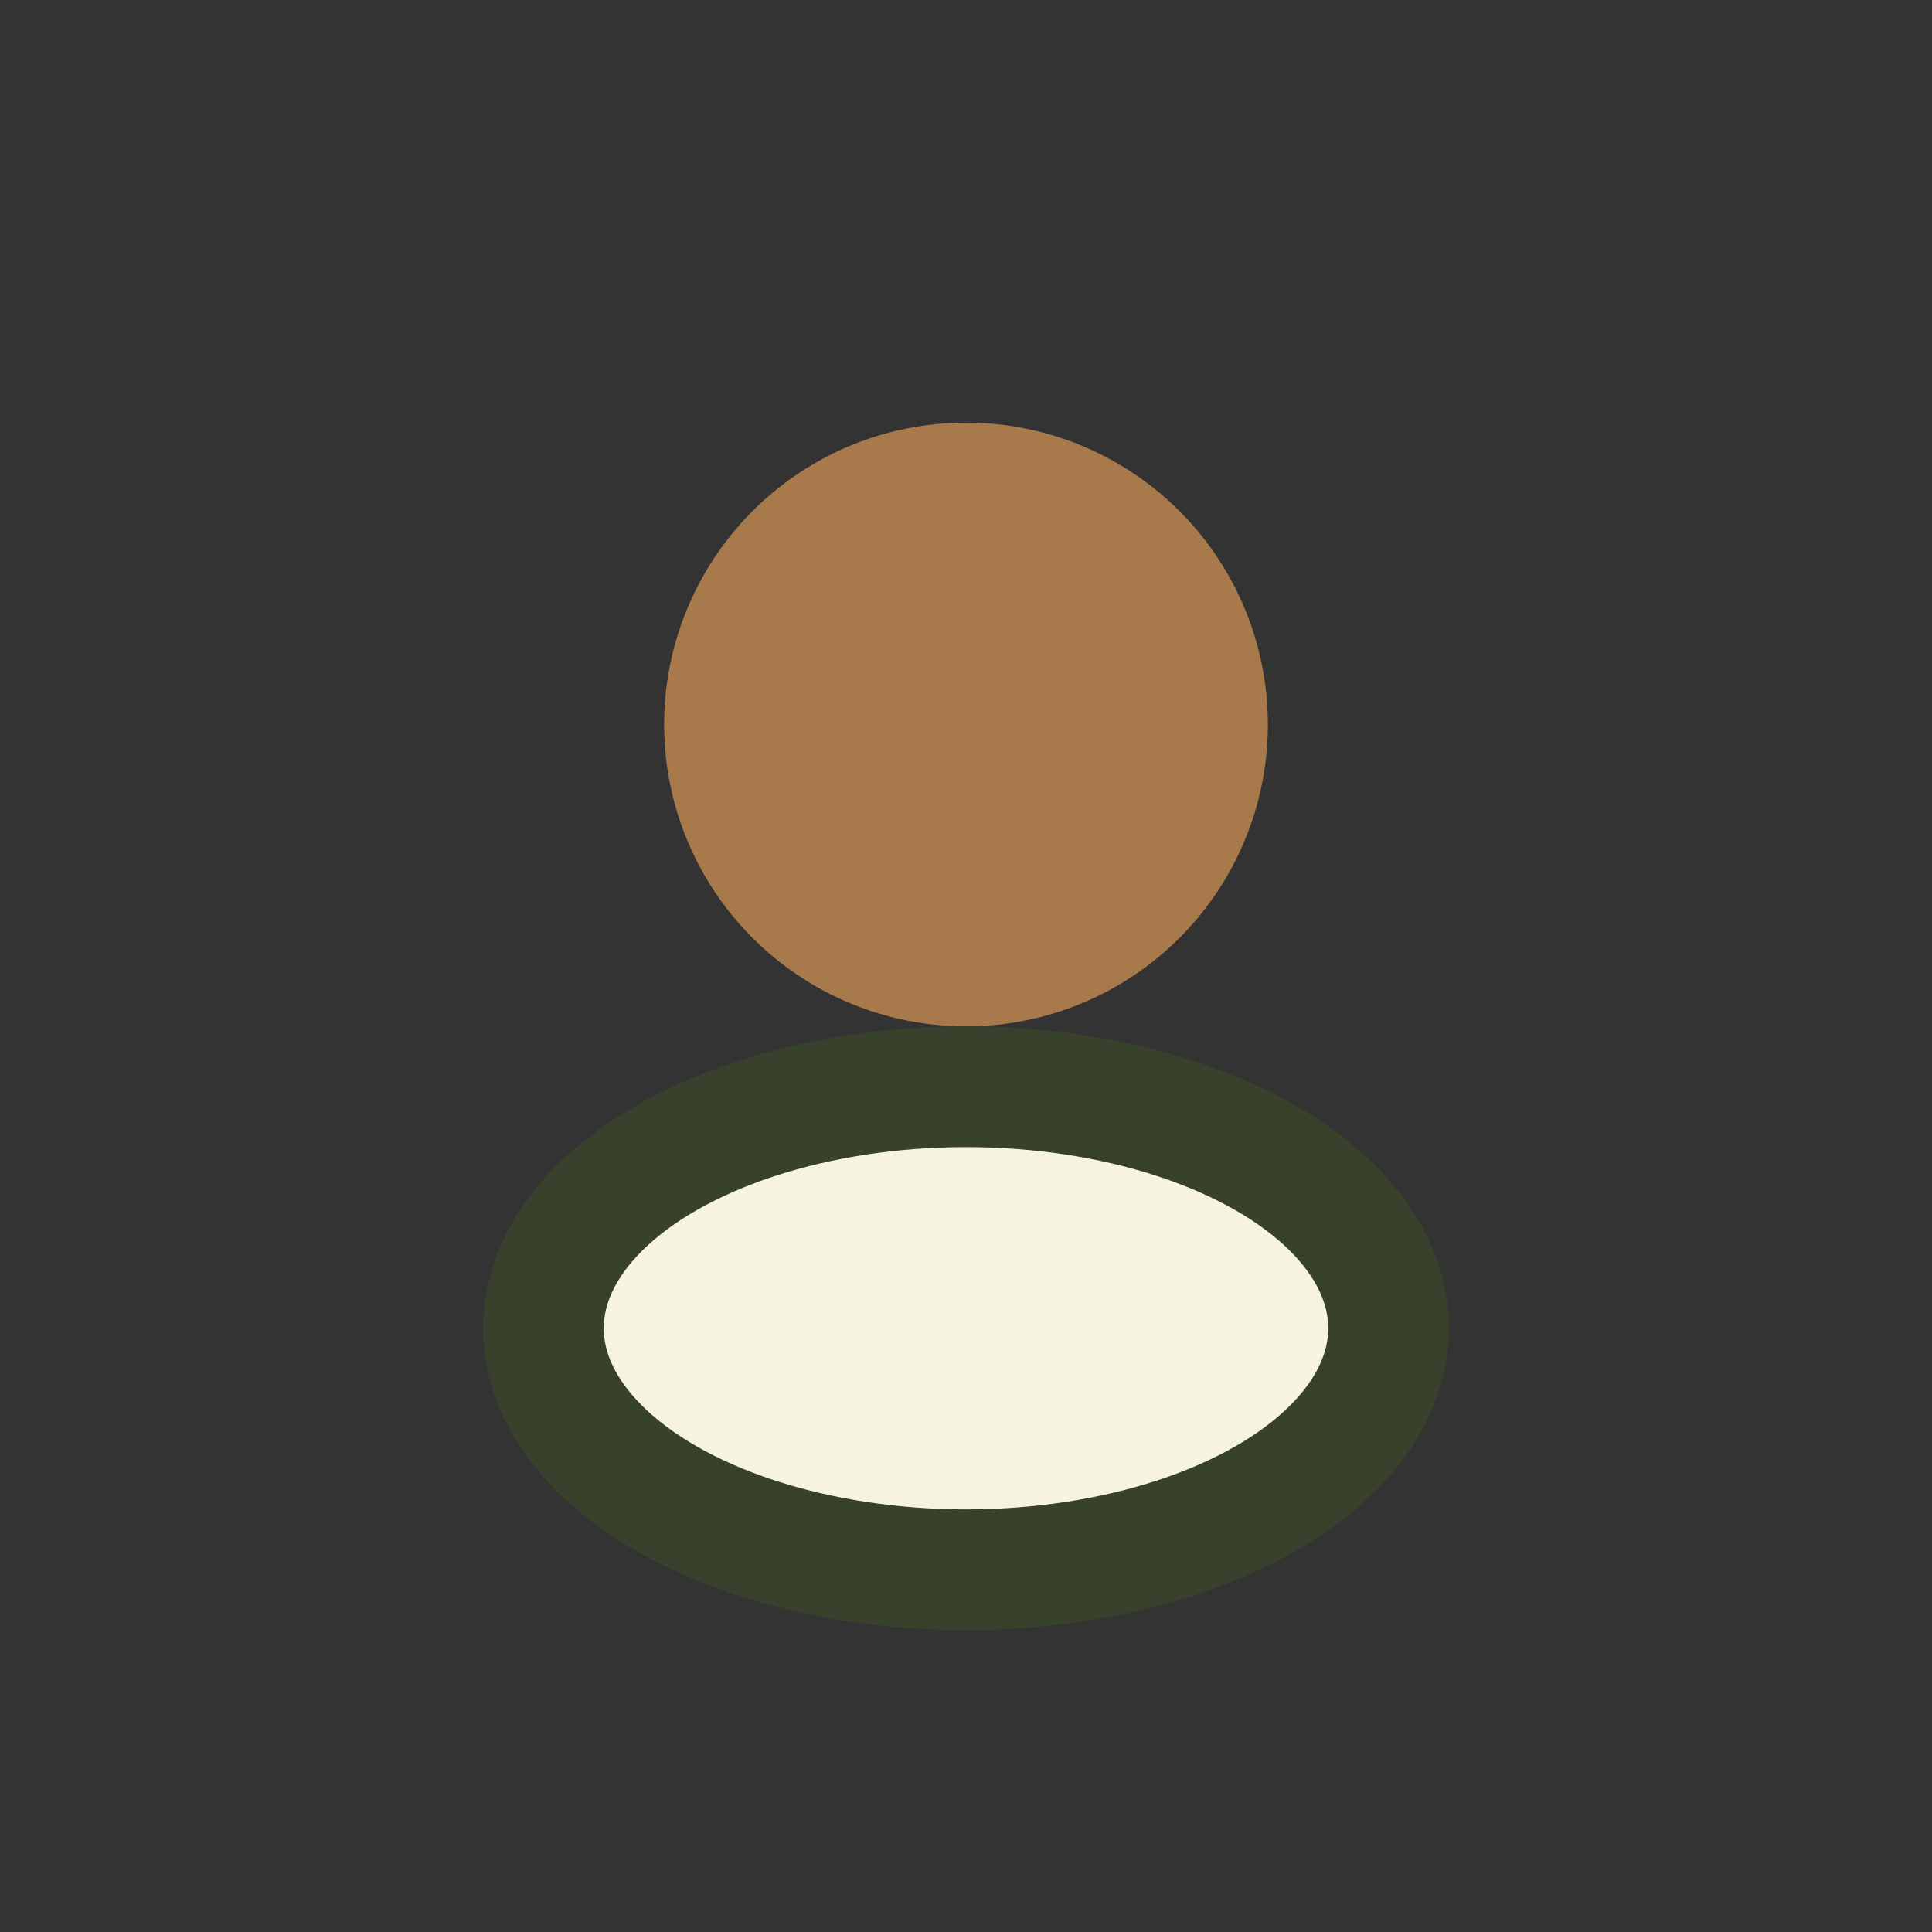 <?xml version="1.0" encoding="UTF-8"?>
<svg xmlns="http://www.w3.org/2000/svg" width="32" height="32" viewBox="0 0 32 32"><rect x="0" y="0" width="32" height="32" fill="#333333" stroke="none"/><circle cx="16" cy="12" r="5" fill="#A8794B"/><ellipse cx="16" cy="22" rx="7" ry="4" fill="#F6F3E2" stroke="#38412B" stroke-width="2"/></svg>